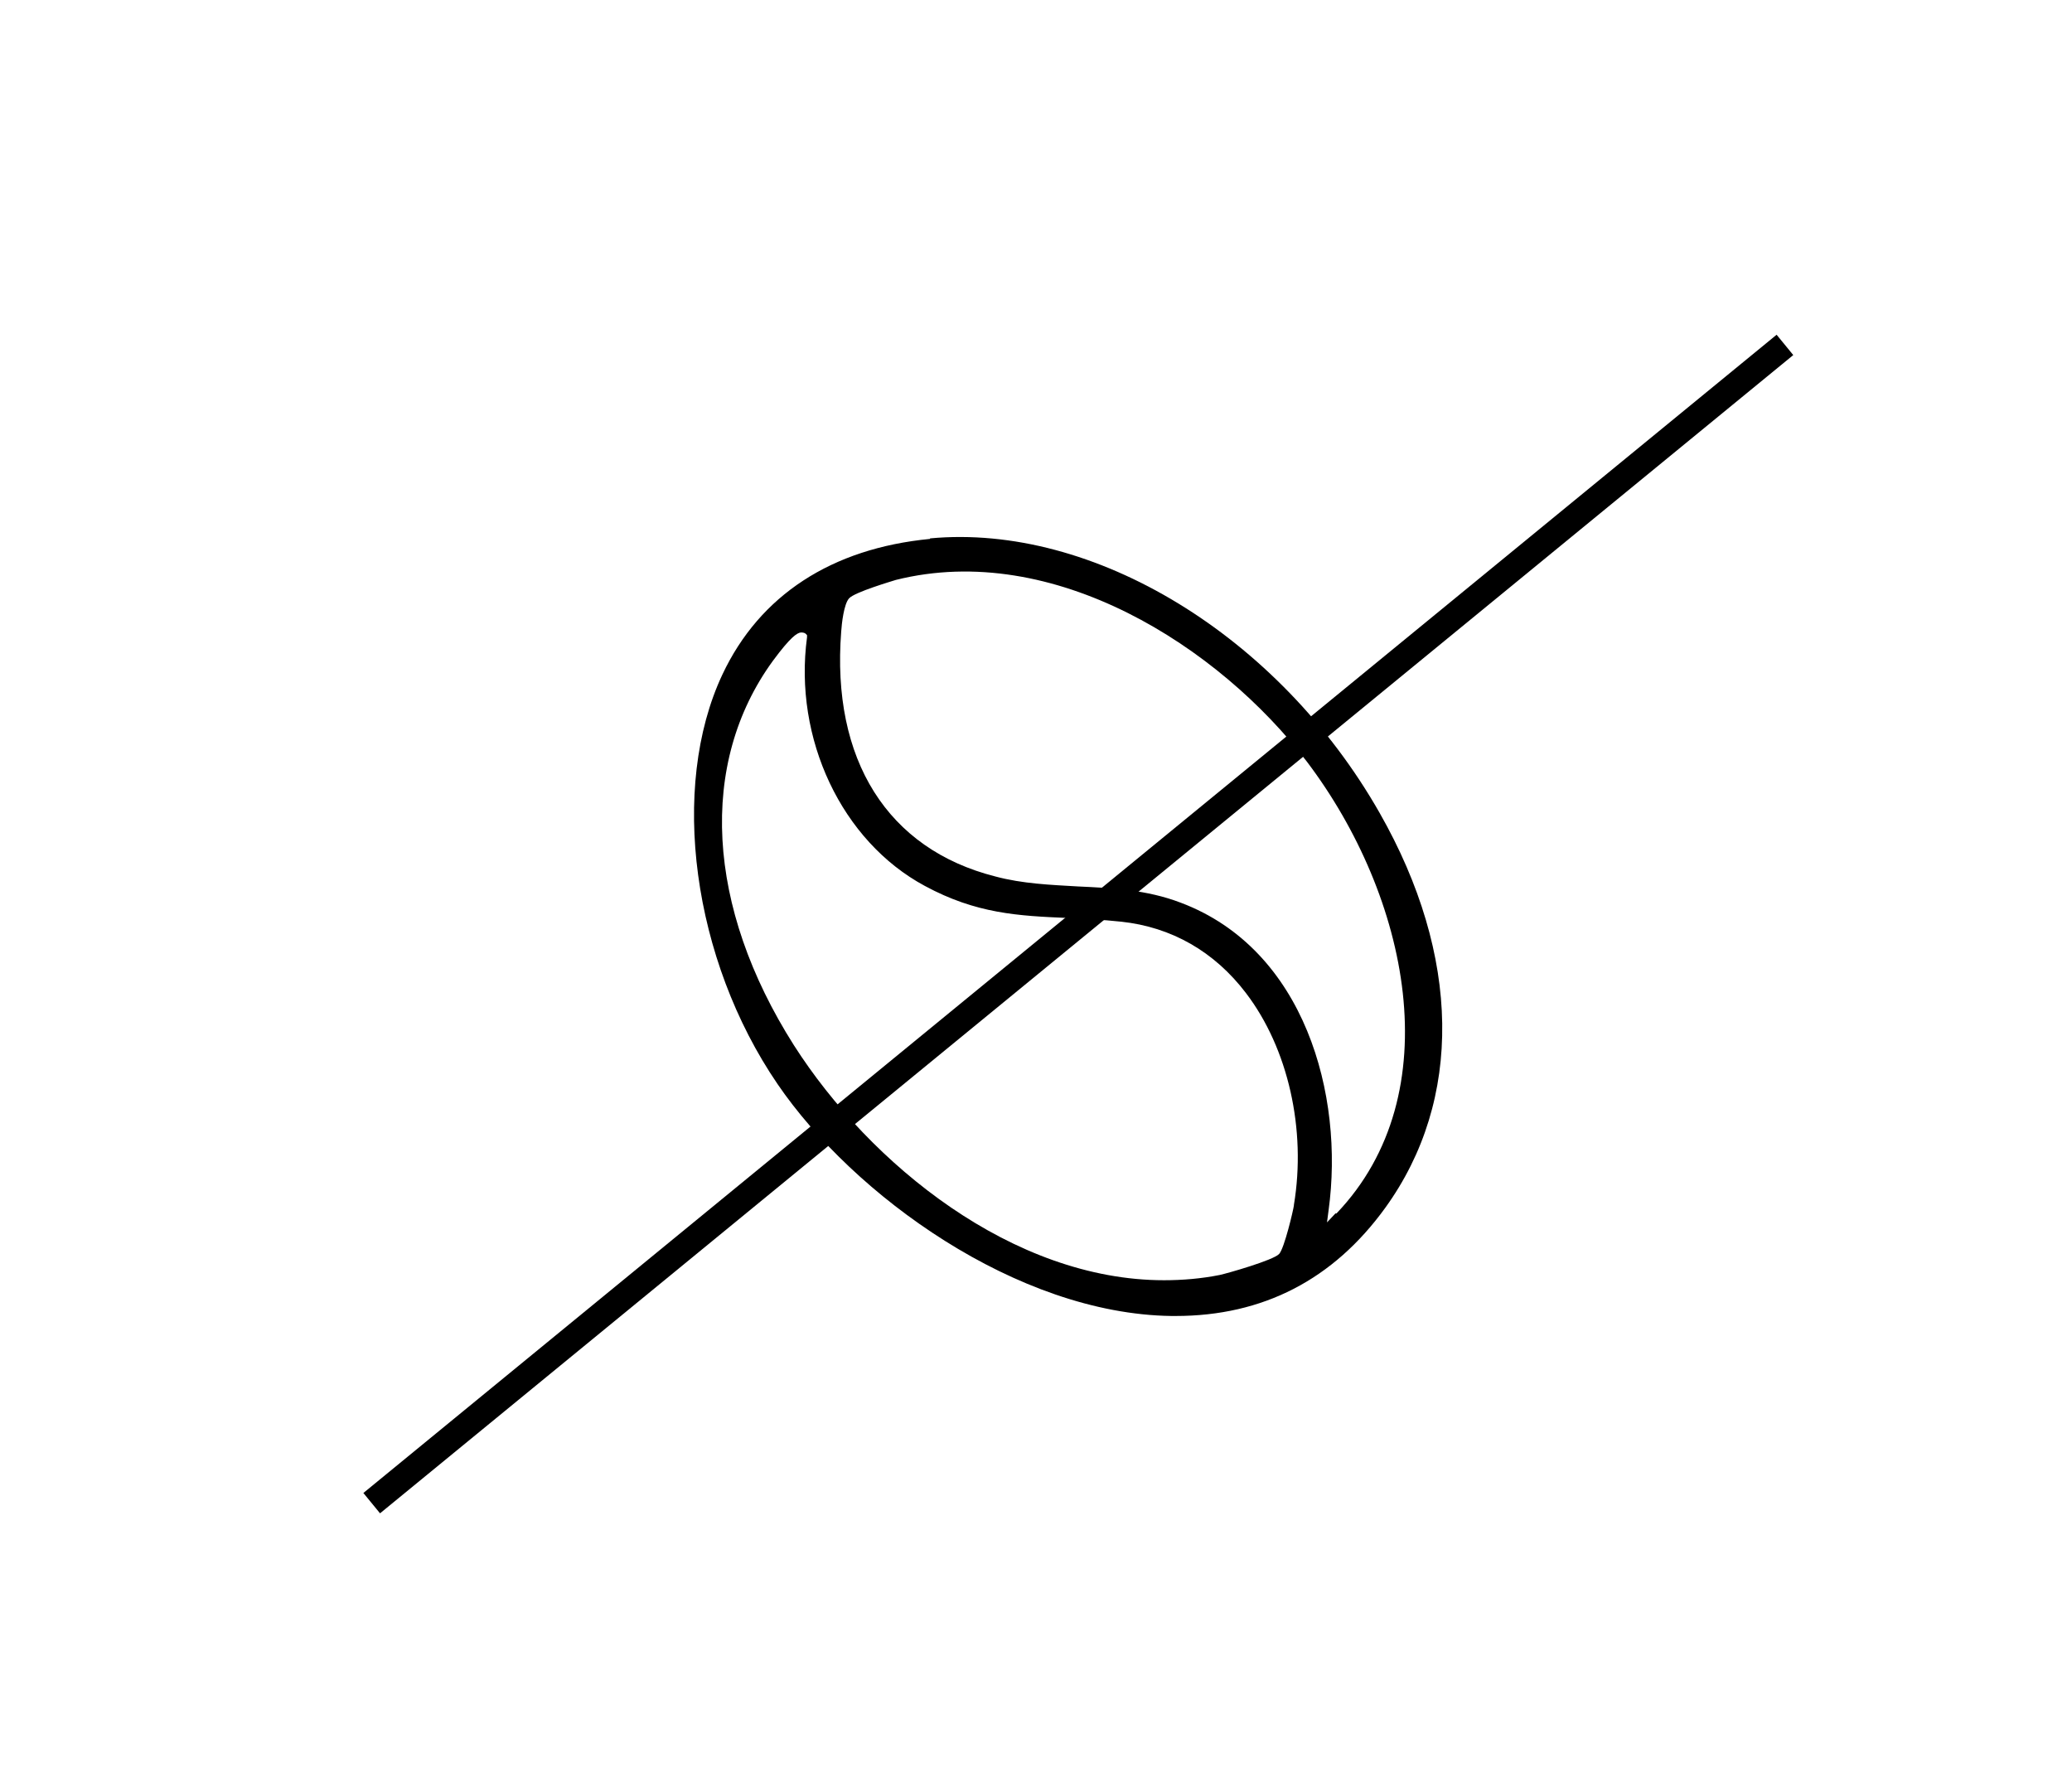 <svg viewBox="0 0 39.41 33.71" version="1.1" xmlns="http://www.w3.org/2000/svg" id="Layer_1">
  
  <defs>
    <style>
      .st0 {
        fill: none;
        stroke: #000;
        stroke-miterlimit: 10;
        stroke-width: .5px;
      }
    </style>
  </defs>
  <path d="M17.69,10.25c-1.87.18-3.24,1.07-3.95,2.58-1.01,2.15-.57,5.42,1.05,7.79,1.44,2.11,4.55,4.37,7.49,4.41.03,0,.06,0,.08,0,1.66,0,3-.69,3.99-2.06,1.48-2.05,1.44-4.79-.11-7.51-1.92-3.37-5.44-5.51-8.55-5.22ZM24.61,22.93c-.01.08-.18.81-.28.92-.11.12-.99.37-1.13.4-.35.07-.71.1-1.06.1-2.87,0-5.59-2.2-7.04-4.47-1.67-2.63-1.82-5.36-.4-7.31.34-.46.46-.53.53-.54.03,0,.06,0,.09.02l.03.03v.04c-.26,1.93.66,3.88,2.24,4.73.98.53,1.78.57,2.72.61.32.02.65.03,1.01.07.96.1,1.78.57,2.38,1.36.8,1.05,1.15,2.59.91,4.03ZM25.4,23.08l-.16.17.03-.23c.3-2.19-.45-4.96-2.81-5.85-.65-.25-1.32-.28-1.96-.31-.51-.03-1.05-.05-1.57-.19-2.05-.52-3.12-2.22-2.93-4.66.01-.15.05-.52.15-.63.11-.12.83-.33.89-.35,3-.75,6.15,1.27,7.82,3.46,1.93,2.55,2.74,6.31.56,8.59Z"></path>
  <line y2="6.56" x2="33.95" y1="28.59" x1="7.07" class="st0"></line>
</svg>